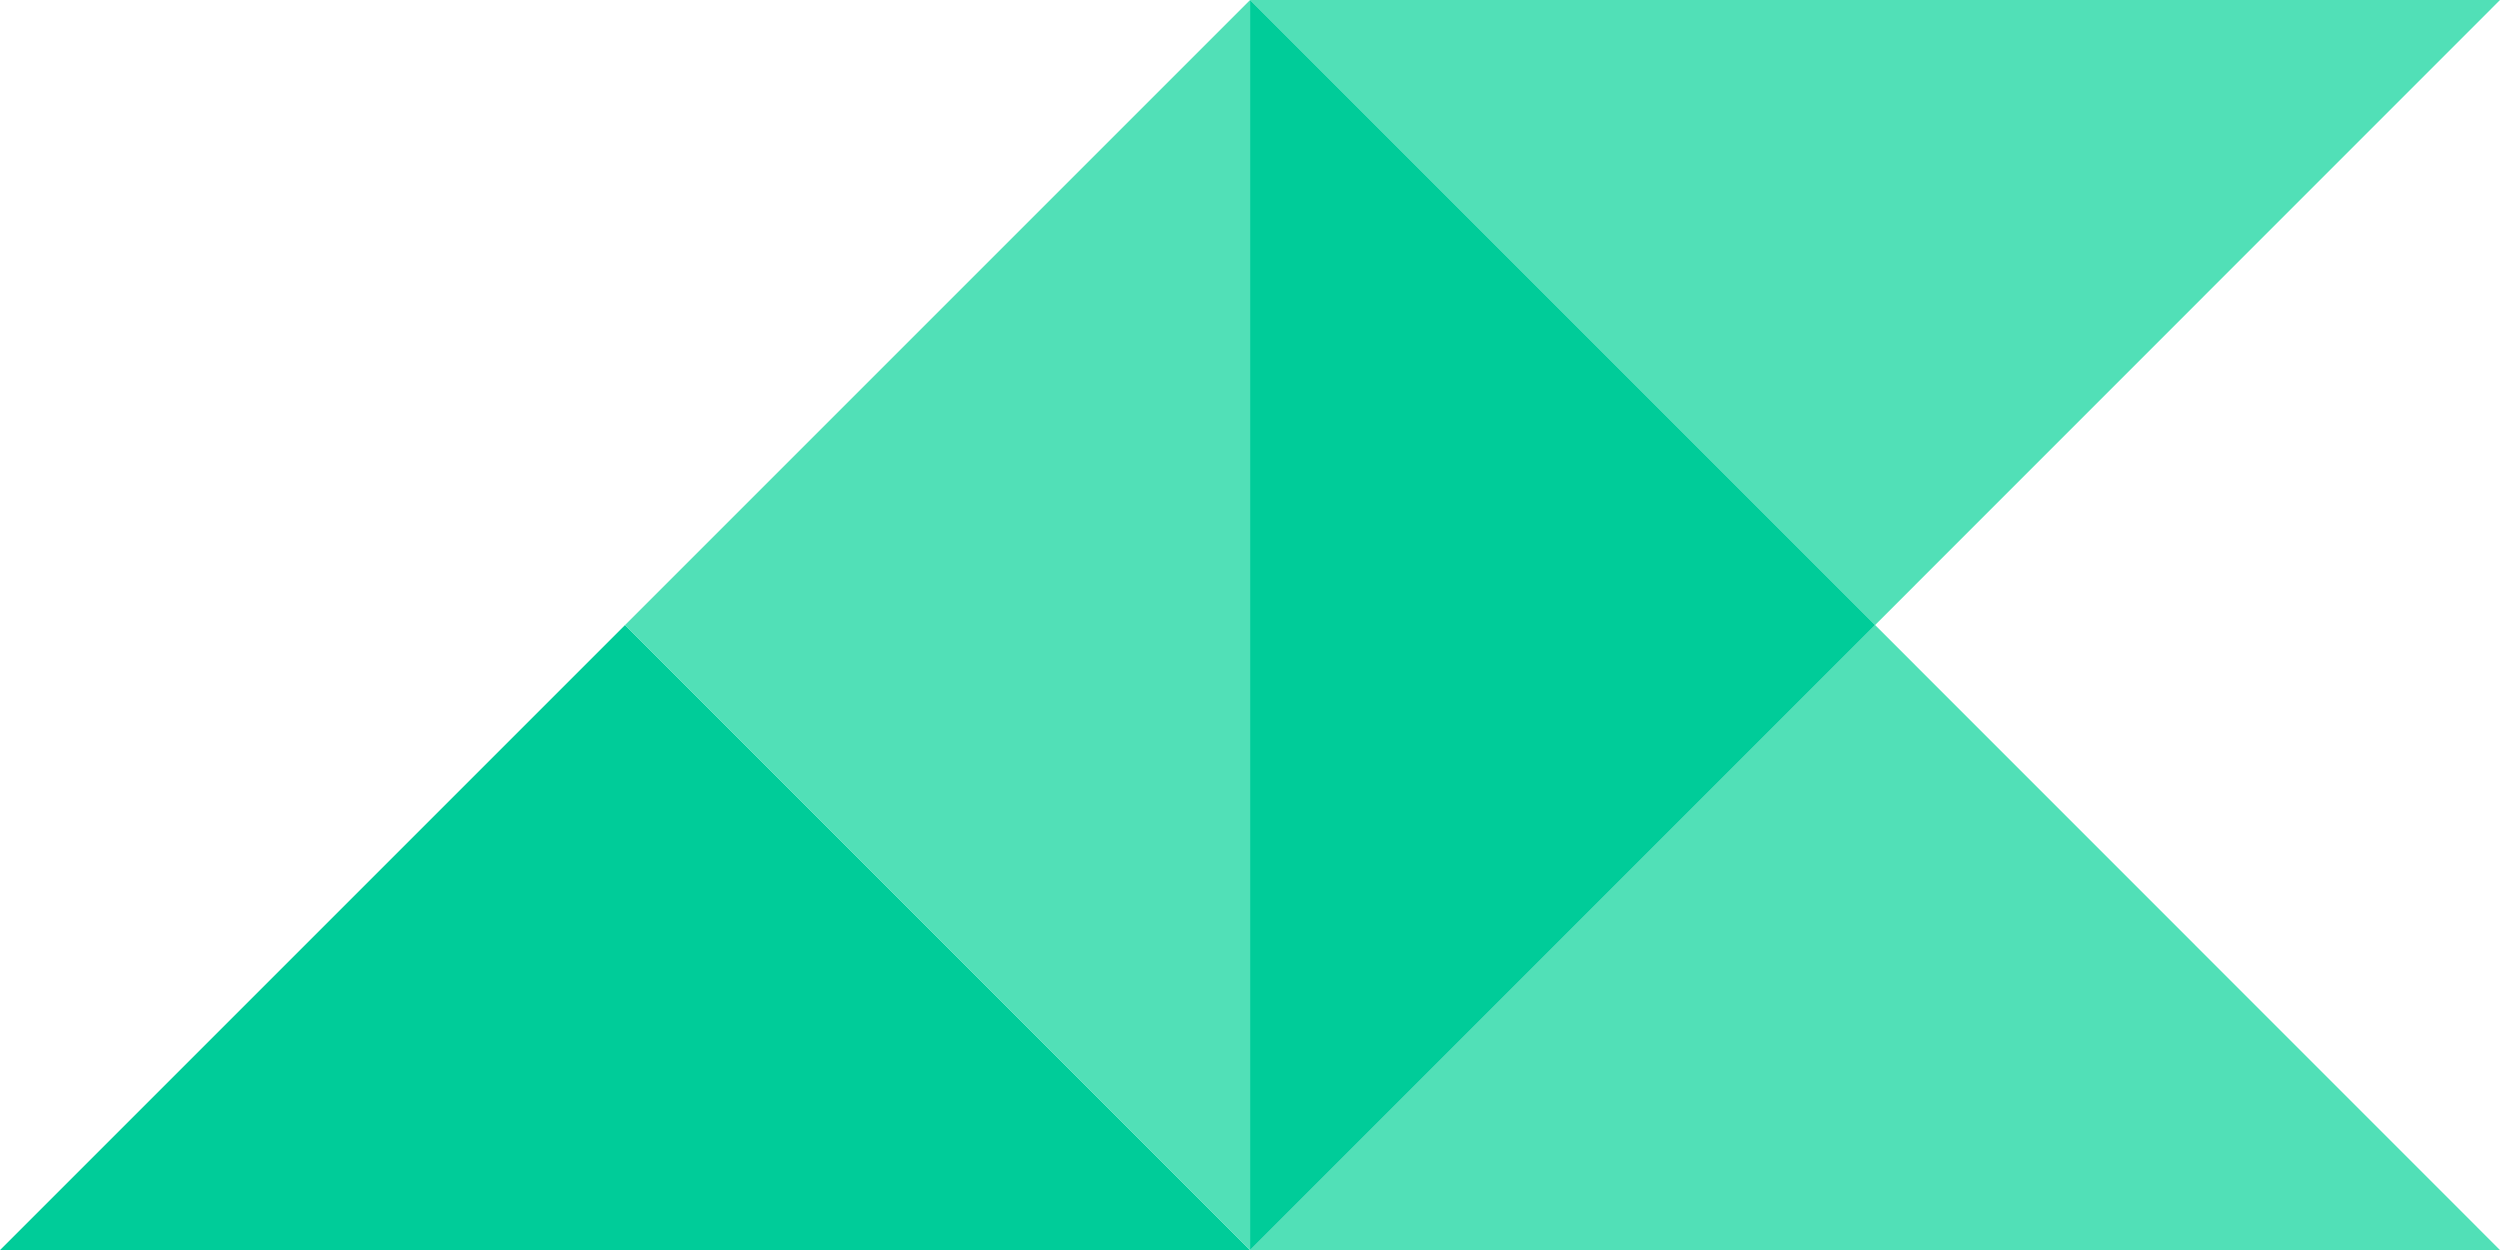 <svg id="eedb9d0c-463e-4635-9864-fde40c318e0b" data-name="Capa 1" xmlns="http://www.w3.org/2000/svg" viewBox="0 0 168.99 84.5"><defs><style>.bae227a0-f338-45a7-8090-4b6d5f2500f8{fill:#0c9;}.e3624634-9674-42bc-9b57-5cecc0a957cf{fill:#51e0b7;}</style></defs><polygon class="bae227a0-f338-45a7-8090-4b6d5f2500f8" points="42.25 42.25 0 84.5 84.5 84.5 42.25 42.25"/><polygon class="e3624634-9674-42bc-9b57-5cecc0a957cf" points="42.25 42.25 84.5 84.5 84.5 0 42.25 42.25"/><polygon class="e3624634-9674-42bc-9b57-5cecc0a957cf" points="126.75 42.25 84.5 0 168.99 0 126.75 42.25"/><polygon class="e3624634-9674-42bc-9b57-5cecc0a957cf" points="126.75 42.25 168.99 84.5 84.5 84.5 126.75 42.25"/><polygon class="bae227a0-f338-45a7-8090-4b6d5f2500f8" points="126.75 42.25 84.5 84.5 84.5 0 126.75 42.25"/></svg>